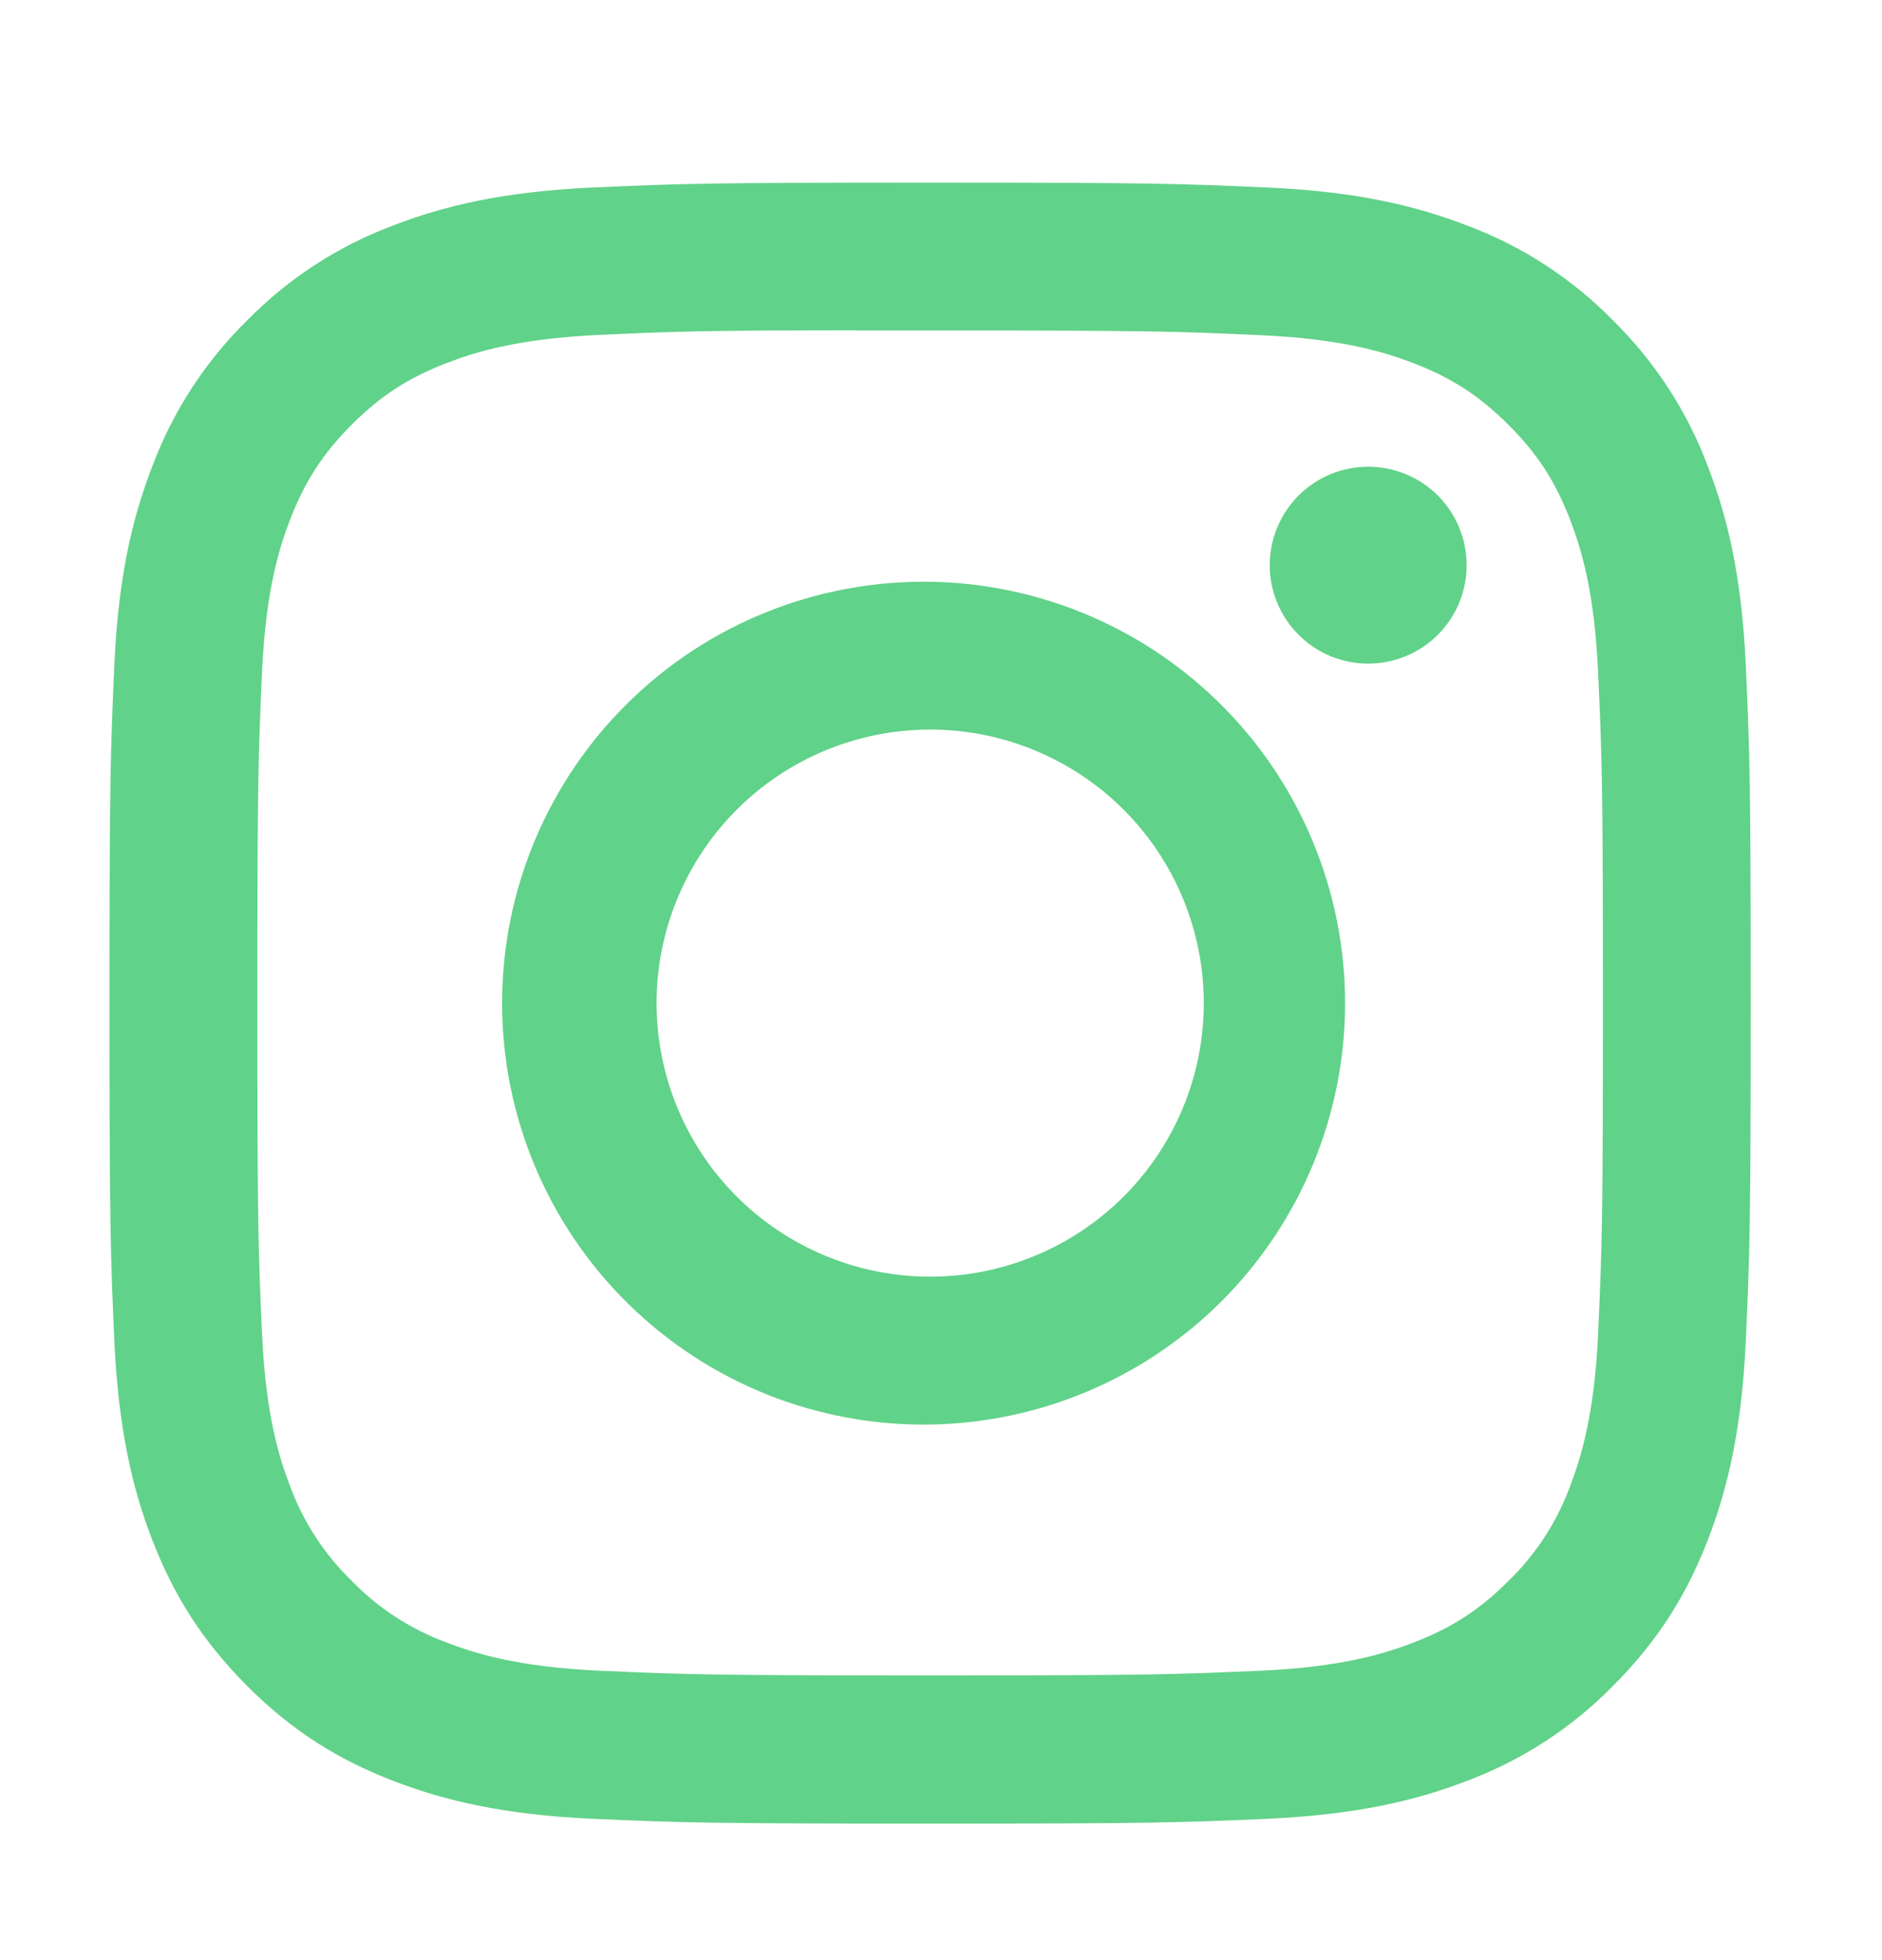 <?xml version="1.0" encoding="utf-8"?>
<svg xmlns="http://www.w3.org/2000/svg" width="24" height="25" viewBox="0 0 24 25" fill="none">
<g id="BsInstagram">
<g id="Group 18">
<g id="Group 17">
<path id="Vector" d="M11.861 2.329C9.021 2.329 8.664 2.342 7.548 2.392C6.432 2.444 5.672 2.62 5.006 2.879C4.308 3.141 3.675 3.553 3.152 4.086C2.62 4.609 2.208 5.241 1.945 5.94C1.686 6.604 1.509 7.365 1.458 8.477C1.409 9.596 1.396 9.952 1.396 12.796C1.396 15.637 1.409 15.993 1.458 17.108C1.511 18.223 1.686 18.983 1.945 19.649C2.213 20.337 2.57 20.92 3.152 21.503C3.733 22.085 4.317 22.443 5.005 22.71C5.672 22.969 6.431 23.145 7.545 23.197C8.662 23.246 9.018 23.259 11.861 23.259C14.703 23.259 15.058 23.246 16.175 23.197C17.288 23.144 18.051 22.969 18.717 22.71C19.415 22.447 20.047 22.035 20.569 21.503C21.151 20.92 21.508 20.337 21.776 19.649C22.034 18.983 22.211 18.223 22.263 17.108C22.313 15.993 22.326 15.637 22.326 12.794C22.326 9.952 22.313 9.596 22.263 8.479C22.211 7.365 22.034 6.604 21.776 5.94C21.513 5.241 21.101 4.609 20.569 4.086C20.047 3.553 19.414 3.141 18.715 2.879C18.048 2.62 17.287 2.443 16.174 2.392C15.056 2.342 14.702 2.329 11.858 2.329H11.862H11.861ZM10.923 4.215H11.862C14.656 4.215 14.987 4.225 16.09 4.276C17.11 4.321 17.665 4.493 18.034 4.635C18.522 4.825 18.871 5.053 19.237 5.419C19.604 5.785 19.83 6.133 20.02 6.622C20.163 6.99 20.333 7.545 20.379 8.565C20.43 9.668 20.441 9.999 20.441 12.792C20.441 15.585 20.43 15.917 20.379 17.02C20.333 18.04 20.162 18.593 20.02 18.962C19.852 19.416 19.584 19.827 19.236 20.164C18.87 20.531 18.522 20.757 18.032 20.947C17.666 21.09 17.111 21.261 16.09 21.308C14.987 21.357 14.656 21.369 11.862 21.369C9.068 21.369 8.735 21.357 7.633 21.308C6.612 21.261 6.059 21.09 5.69 20.947C5.236 20.779 4.824 20.512 4.487 20.164C4.138 19.827 3.87 19.416 3.702 18.961C3.559 18.593 3.388 18.038 3.342 17.018C3.292 15.915 3.282 15.585 3.282 12.789C3.282 9.995 3.292 9.665 3.342 8.562C3.389 7.542 3.559 6.987 3.703 6.618C3.893 6.131 4.12 5.781 4.487 5.415C4.853 5.049 5.201 4.822 5.69 4.633C6.059 4.489 6.612 4.319 7.633 4.272C8.598 4.227 8.972 4.214 10.923 4.213V4.215ZM17.448 5.953C17.283 5.953 17.119 5.985 16.967 6.048C16.815 6.111 16.676 6.204 16.56 6.32C16.443 6.437 16.351 6.576 16.288 6.728C16.224 6.88 16.192 7.044 16.192 7.208C16.192 7.373 16.224 7.537 16.288 7.689C16.351 7.841 16.443 7.98 16.56 8.096C16.676 8.213 16.815 8.306 16.967 8.369C17.119 8.432 17.283 8.464 17.448 8.464C17.781 8.464 18.1 8.332 18.336 8.096C18.571 7.861 18.703 7.542 18.703 7.208C18.703 6.875 18.571 6.556 18.336 6.32C18.1 6.085 17.781 5.953 17.448 5.953ZM11.862 7.42C11.149 7.409 10.441 7.54 9.779 7.805C9.118 8.07 8.515 8.464 8.007 8.965C7.499 9.465 7.096 10.061 6.82 10.719C6.545 11.376 6.403 12.082 6.403 12.795C6.403 13.508 6.545 14.214 6.82 14.871C7.096 15.529 7.499 16.125 8.007 16.625C8.515 17.125 9.118 17.52 9.779 17.785C10.441 18.05 11.149 18.18 11.862 18.169C13.273 18.147 14.618 17.571 15.608 16.566C16.598 15.56 17.153 14.206 17.153 12.795C17.153 11.384 16.598 10.029 15.608 9.024C14.618 8.018 13.273 7.442 11.862 7.42ZM11.862 9.305C12.787 9.305 13.675 9.673 14.329 10.327C14.983 10.982 15.351 11.869 15.351 12.794C15.351 13.72 14.983 14.607 14.329 15.261C13.675 15.915 12.787 16.283 11.862 16.283C10.937 16.283 10.049 15.915 9.395 15.261C8.741 14.607 8.373 13.72 8.373 12.794C8.373 11.869 8.741 10.982 9.395 10.327C10.049 9.673 10.937 9.305 11.862 9.305Z" fill="#61D289"/>
</g>
</g>
</g>
</svg>
